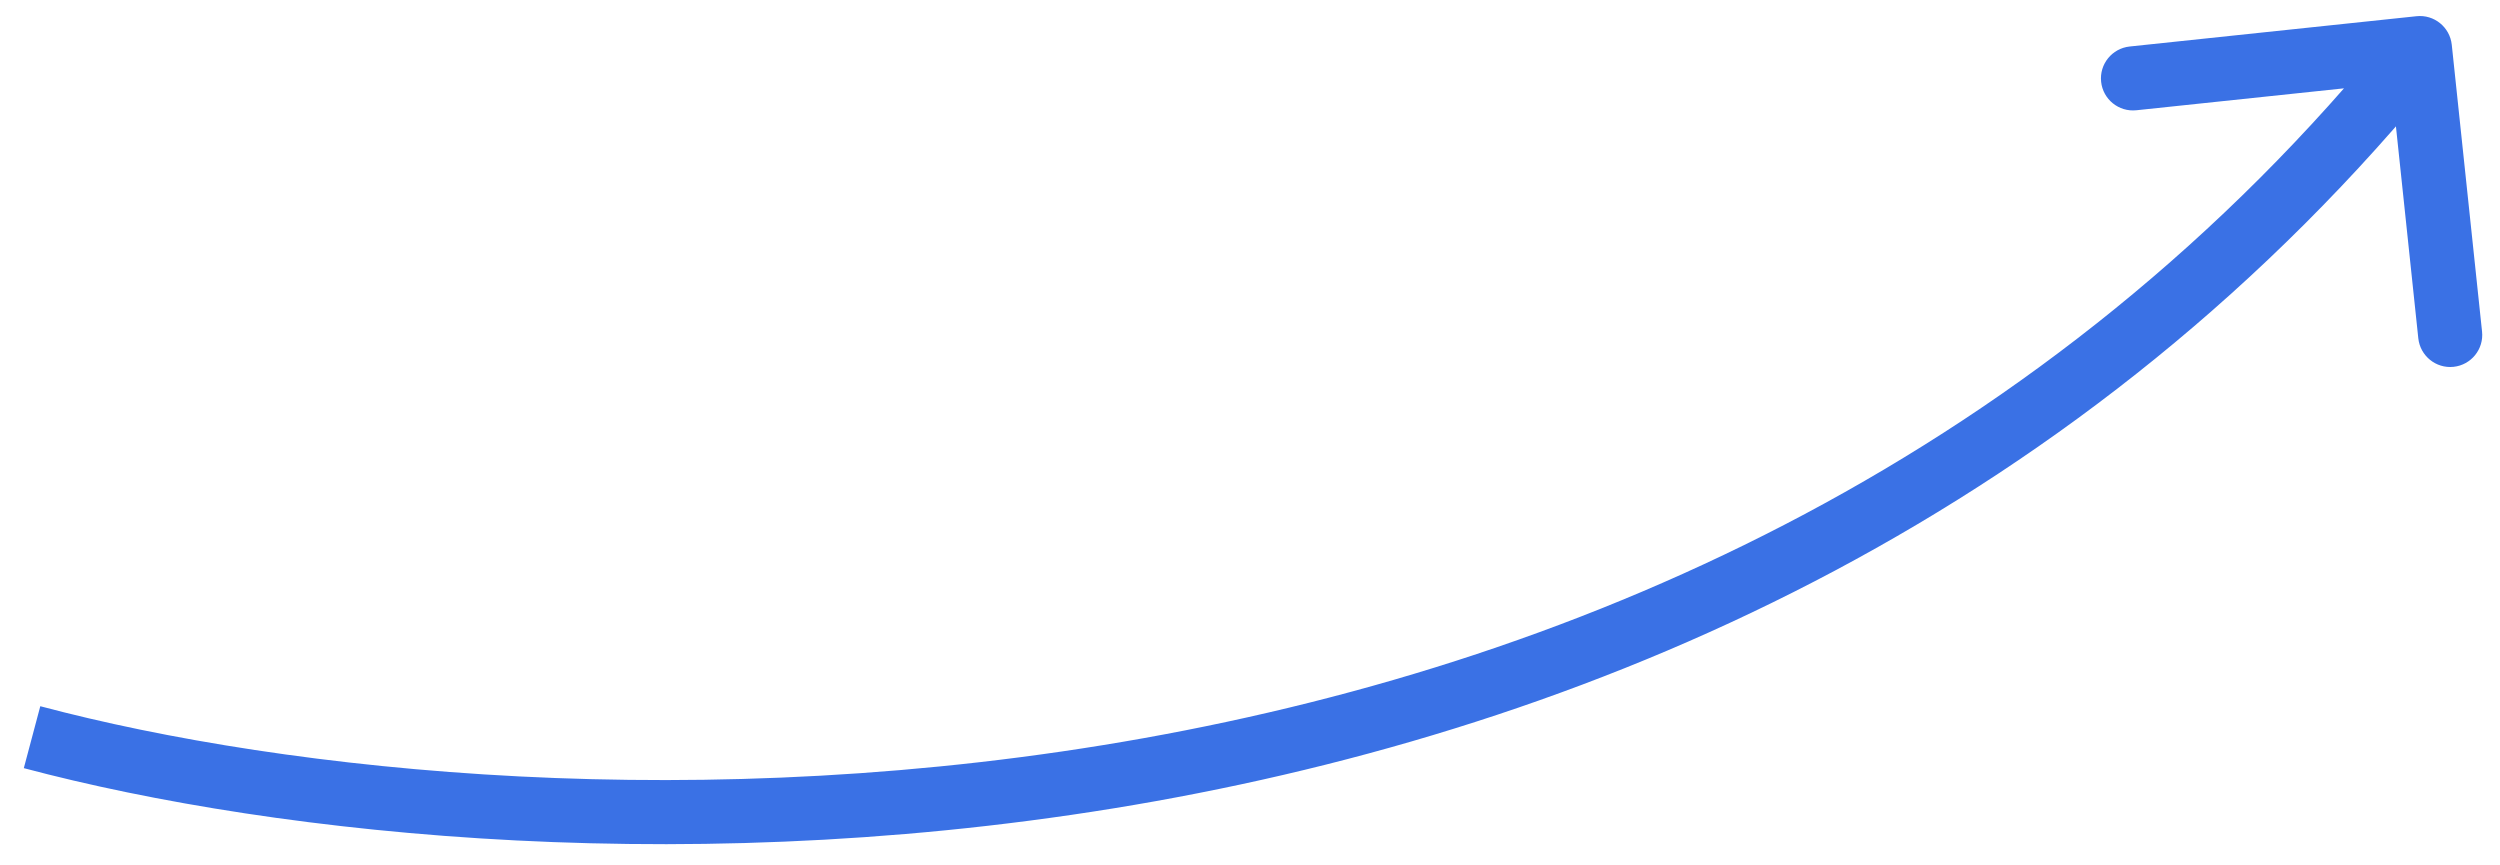 <?xml version="1.0" encoding="UTF-8"?> <svg xmlns="http://www.w3.org/2000/svg" width="78" height="27" viewBox="0 0 78 27" fill="none"><path d="M76.495 1.395C76.436 0.846 75.944 0.447 75.395 0.506L66.445 1.451C65.895 1.51 65.497 2.002 65.555 2.551C65.613 3.1 66.106 3.498 66.655 3.44L74.611 2.6L75.451 10.555C75.51 11.104 76.002 11.503 76.551 11.445C77.1 11.387 77.499 10.894 77.44 10.345L76.495 1.395ZM0.743 23.966C8.705 26.084 21.978 27.521 36.051 24.997C50.138 22.471 65.089 15.962 76.278 2.129L74.722 0.871C63.911 14.238 49.445 20.563 35.699 23.028C21.938 25.496 8.962 24.083 1.257 22.034L0.743 23.966Z" fill="#3A71E5"></path></svg> 